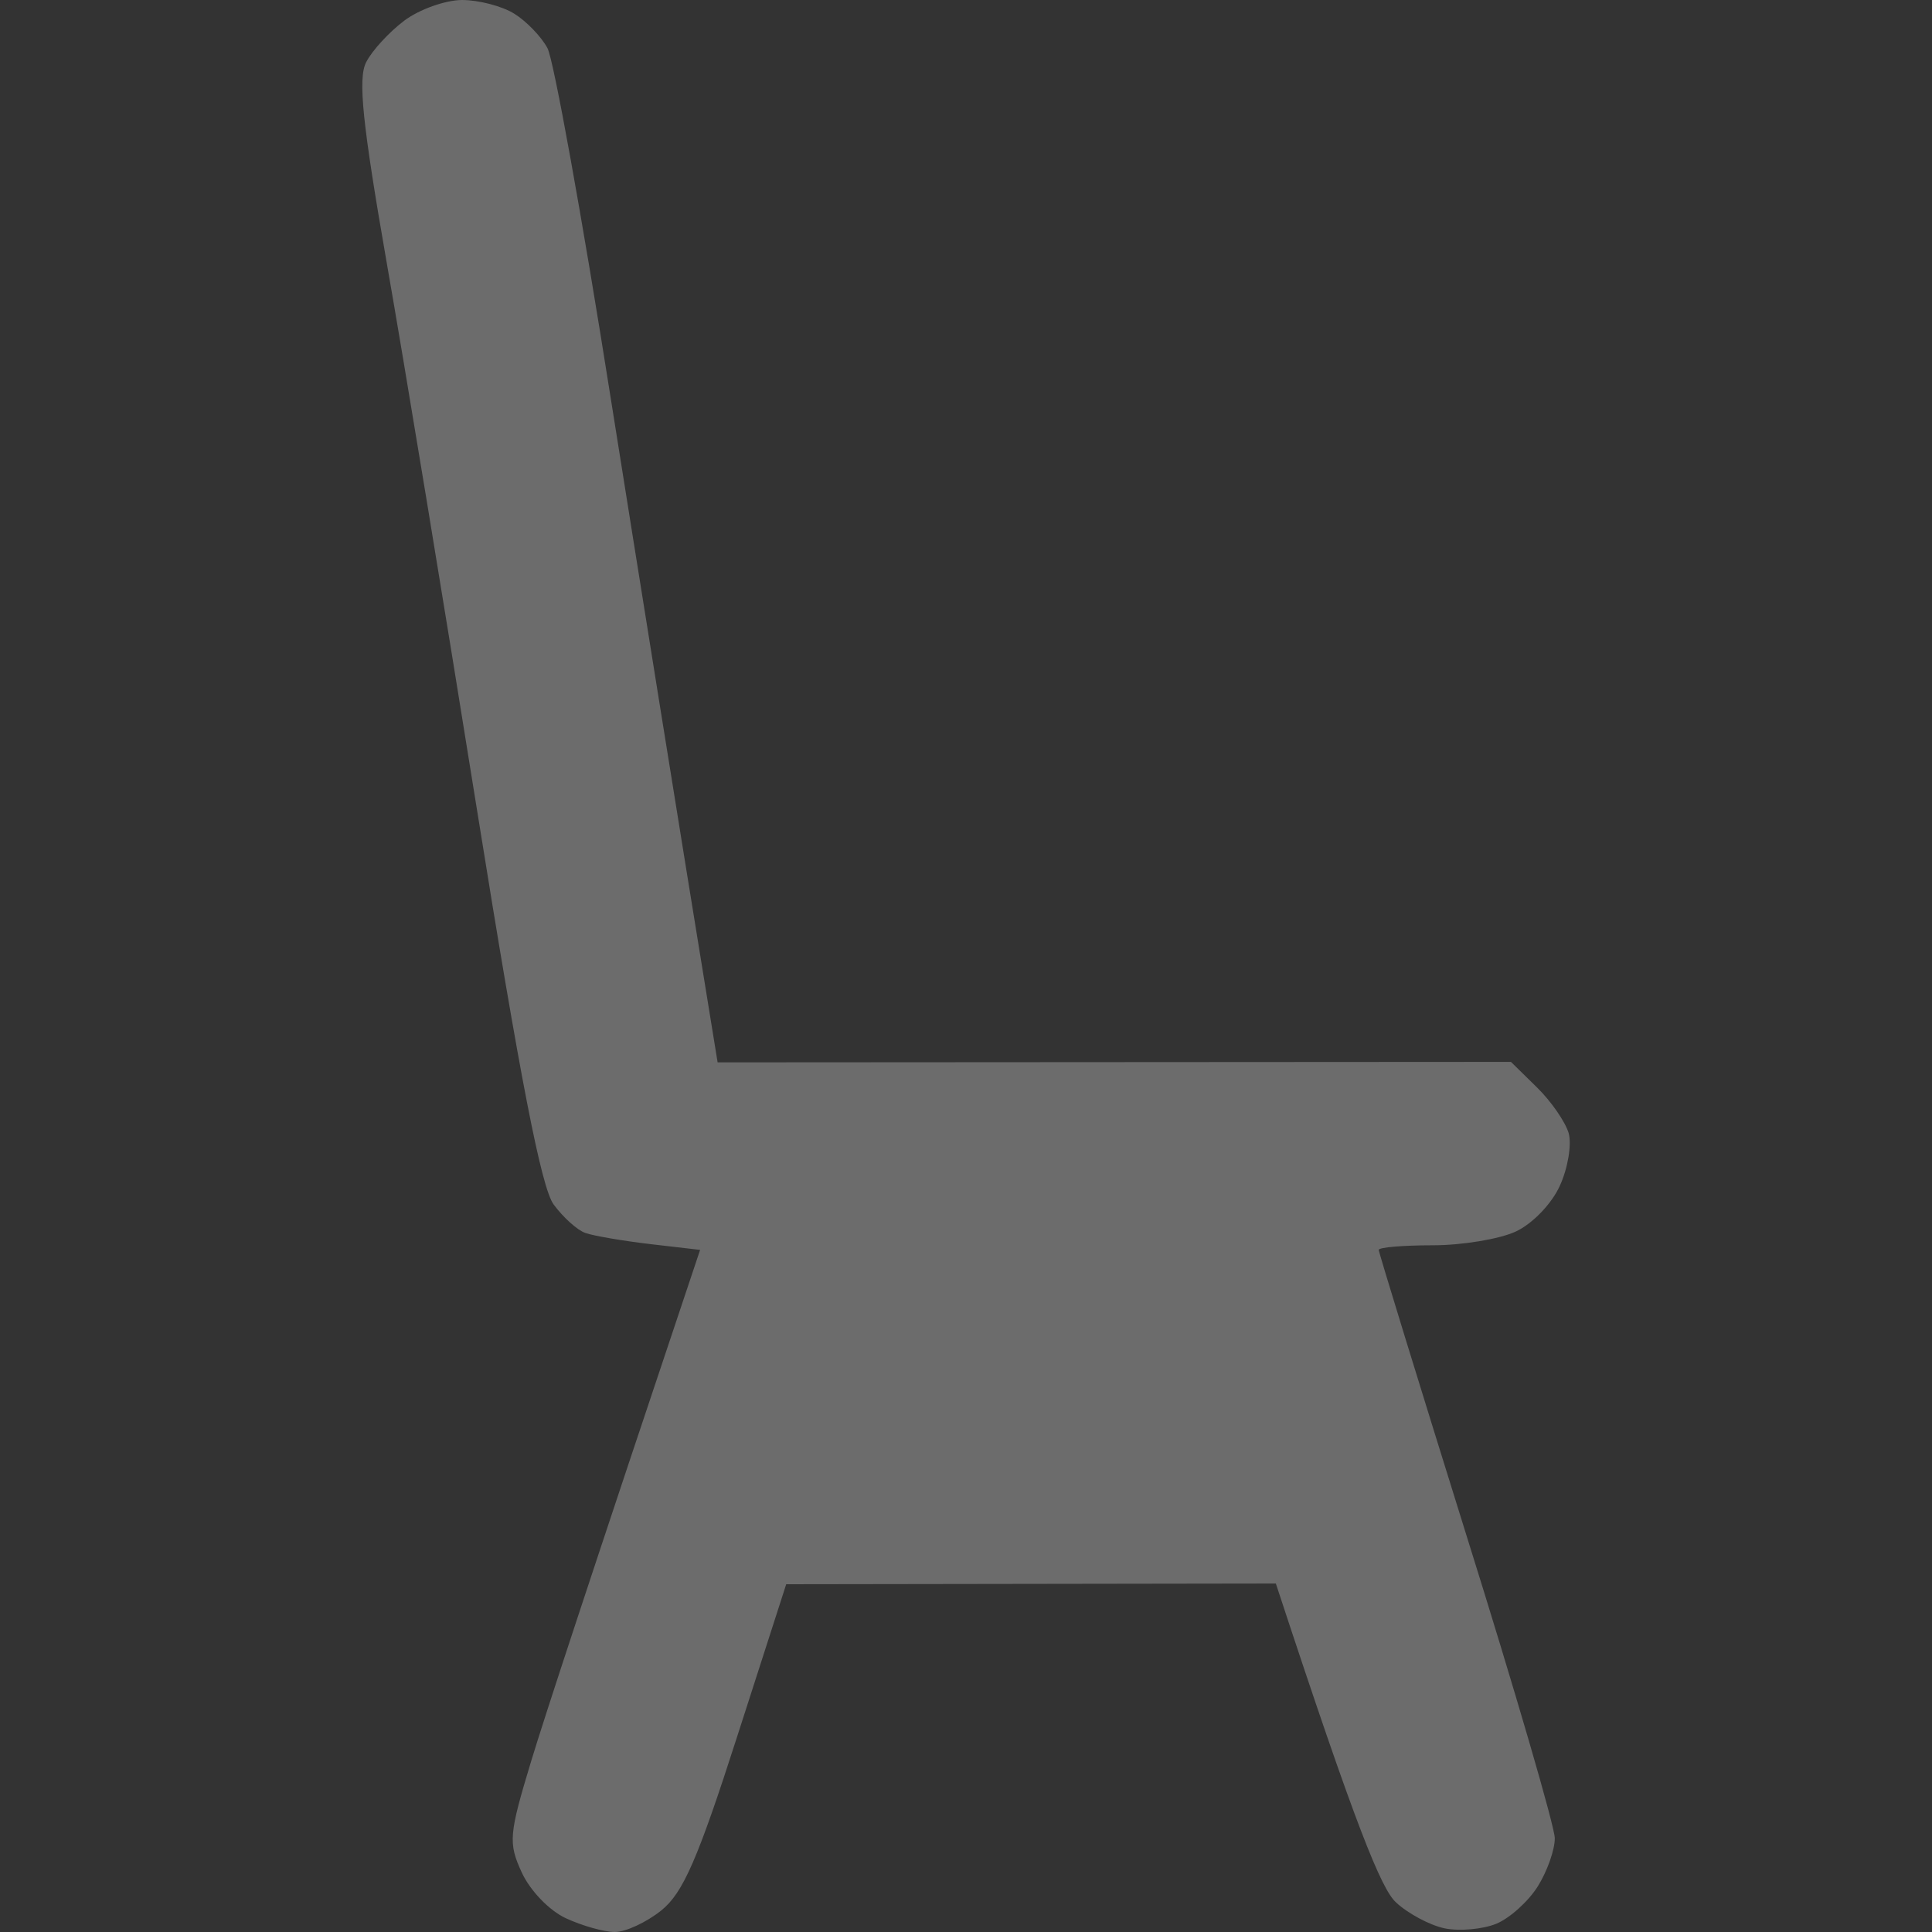 <?xml version="1.0" encoding="UTF-8"?> <svg xmlns="http://www.w3.org/2000/svg" width="16" height="16" viewBox="0 0 16 16" fill="none"><rect x="0" y="0" width="16" height="16" fill="#333333" stroke="none"/><path d="M3.032 0.516C3.08 0.42 3.223 0.265 3.348 0.171C3.473 0.077 3.689 0.001 3.826 0C3.965 0 4.16 0.051 4.26 0.114C4.361 0.177 4.484 0.305 4.534 0.399C4.585 0.493 4.821 1.798 5.058 3.299C5.297 4.801 5.593 6.652 5.943 8.798L12.513 8.794L12.727 9.004C12.845 9.119 12.963 9.29 12.991 9.384C13.017 9.478 12.985 9.674 12.918 9.82C12.85 9.97 12.691 10.135 12.553 10.199C12.42 10.261 12.11 10.313 11.864 10.313C11.618 10.313 11.418 10.33 11.418 10.351C11.418 10.371 11.746 11.438 12.146 12.72C12.548 14.003 12.876 15.129 12.876 15.223C12.877 15.317 12.814 15.496 12.736 15.621C12.658 15.746 12.503 15.886 12.391 15.932C12.28 15.977 12.088 15.995 11.965 15.97C11.843 15.945 11.661 15.848 11.56 15.754C11.44 15.641 11.238 15.16 10.566 13.114L6.511 13.12L6.105 14.381C5.778 15.399 5.657 15.676 5.477 15.821C5.354 15.92 5.181 16 5.092 16C5.002 16 4.82 15.948 4.686 15.886C4.548 15.822 4.39 15.657 4.321 15.507C4.208 15.261 4.214 15.195 4.401 14.578C4.512 14.213 4.872 13.113 5.798 10.351L5.384 10.303C5.157 10.276 4.916 10.235 4.848 10.211C4.781 10.188 4.663 10.081 4.585 9.975C4.483 9.836 4.307 8.932 3.954 6.73C3.685 5.052 3.348 3.006 3.204 2.184C3.001 1.021 2.963 0.651 3.032 0.516Z" fill="white" fill-opacity="0.28"></path></svg> 
